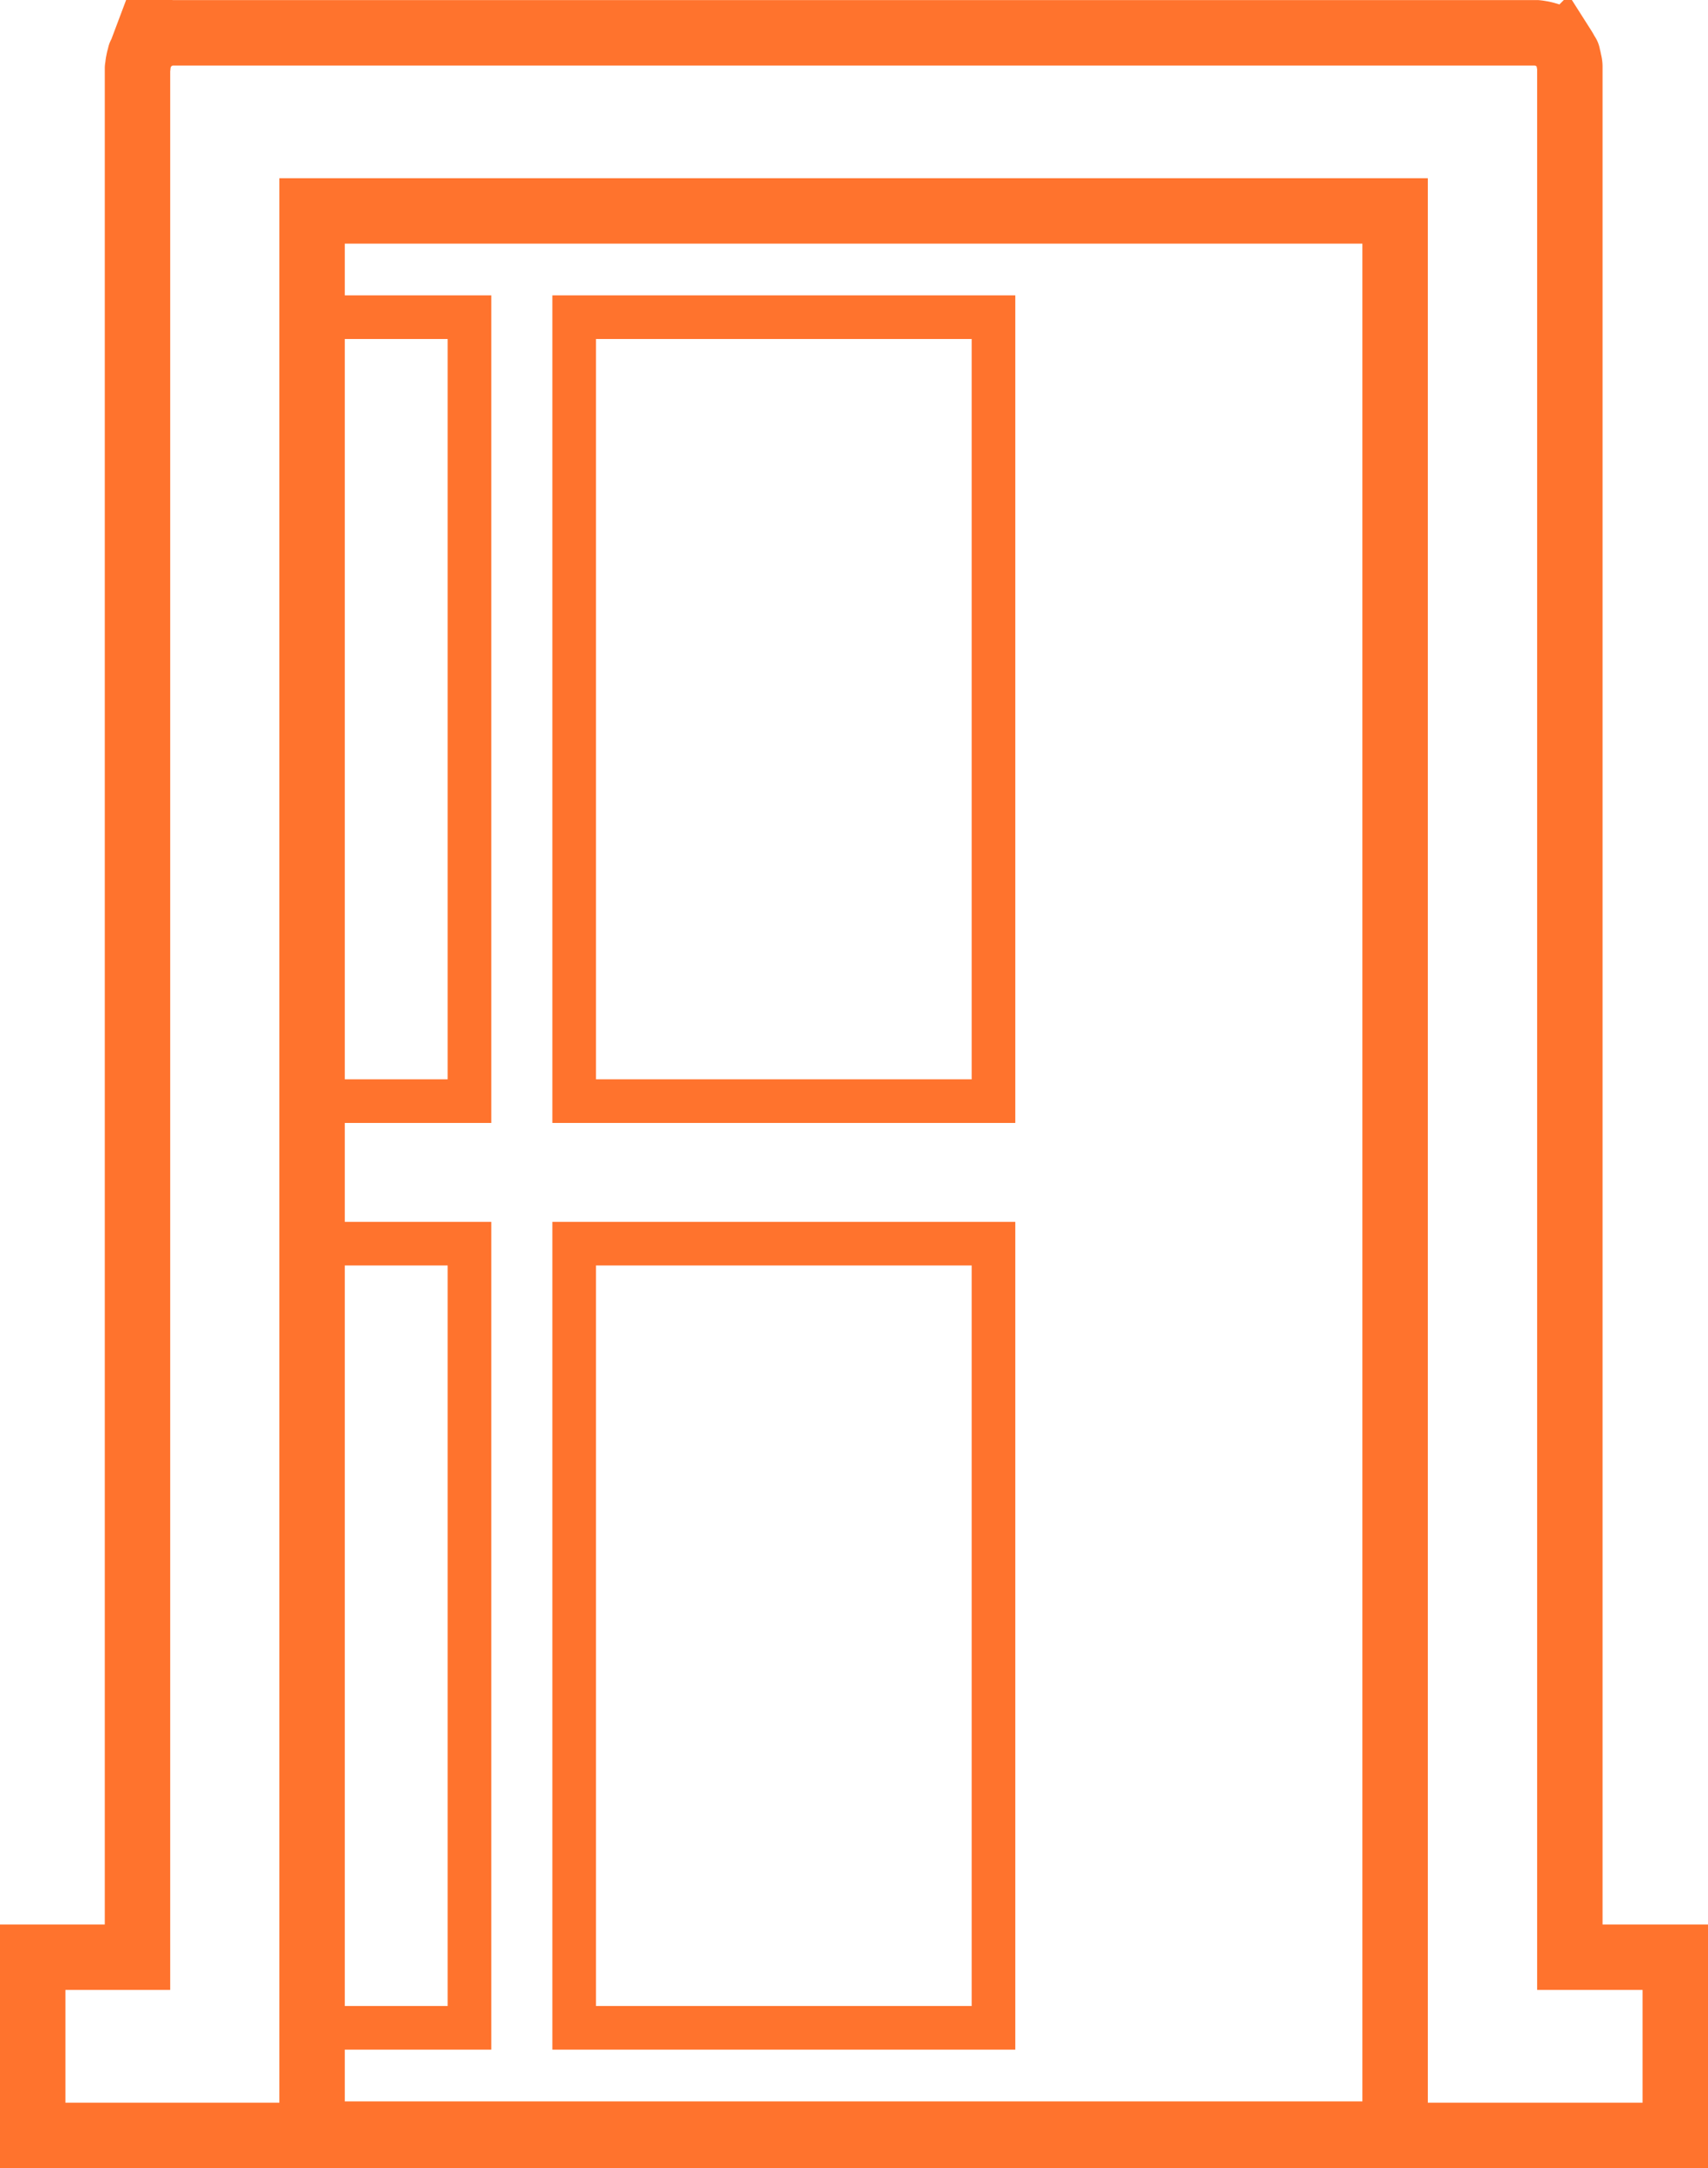 <svg xmlns="http://www.w3.org/2000/svg" viewBox="0 0 391.68 496.99"><defs><style>.cls-1,.cls-2{fill:none;stroke:#ff732d;stroke-miterlimit:10;}.cls-1{stroke-width:15px;}.cls-2{stroke-width:10px;}</style></defs><title>Ресурс 2</title><g id="Слой_2" data-name="Слой 2"><g id="Слой_1-2" data-name="Слой 1"><path class="cls-1" d="M384.05,448.65H360v-433c0-.12,0-.29,0-.4a4.13,4.13,0,0,0-.19-1.19,5.33,5.33,0,0,0-.28-1.16c0-.11,0-.28-.07-.4s-.28-.4-.39-.63-.4-.72-.63-1.08a9.19,9.19,0,0,0-.78-.88,7.7,7.7,0,0,0-.86-.76,5,5,0,0,0-1-.63,5.79,5.79,0,0,0-.66-.41,1.54,1.54,0,0,0-.35-.11,11.39,11.39,0,0,0-1.13-.29c-.43-.07-.82-.15-1.25-.19-.12,0-.24,0-.36,0H39.54c-.11,0-.23,0-.35,0-.39,0-.78.12-1.21.19A11.39,11.39,0,0,0,36.84,8a1.38,1.38,0,0,0-.35.11,5.93,5.93,0,0,0-.67.41,5.26,5.26,0,0,0-1,.63,6.9,6.9,0,0,0-.86.76,9.25,9.25,0,0,0-.79.88c-.23.36-.42.72-.62,1.08s-.27.4-.39.63,0,.29-.08.4a6,6,0,0,0-.31,1.16,6.11,6.11,0,0,0-.16,1.19c0,.11-.08.28-.08.4v433H7.5v40.85H384.18V448.65h-24M71.57,48.35H319.93V489.19H71.57Z"/><path class="cls-2" d="M71.57,252.41h36.09V72.71H71.57ZM75.62,81"/><path class="cls-2" d="M227.83,72.71H131.67v179.7h96.16Zm-16,163.39"/><path class="cls-2" d="M71.57,464.83h36.09V285.08H71.57Zm0-171.39v147m-44-147"/><path class="cls-2" d="M131.67,464.83h96.16V285.08H131.67Z"/><path class="cls-2" d="M205.74,268.95h0Zm32.09-16.36"/></g></g></svg>